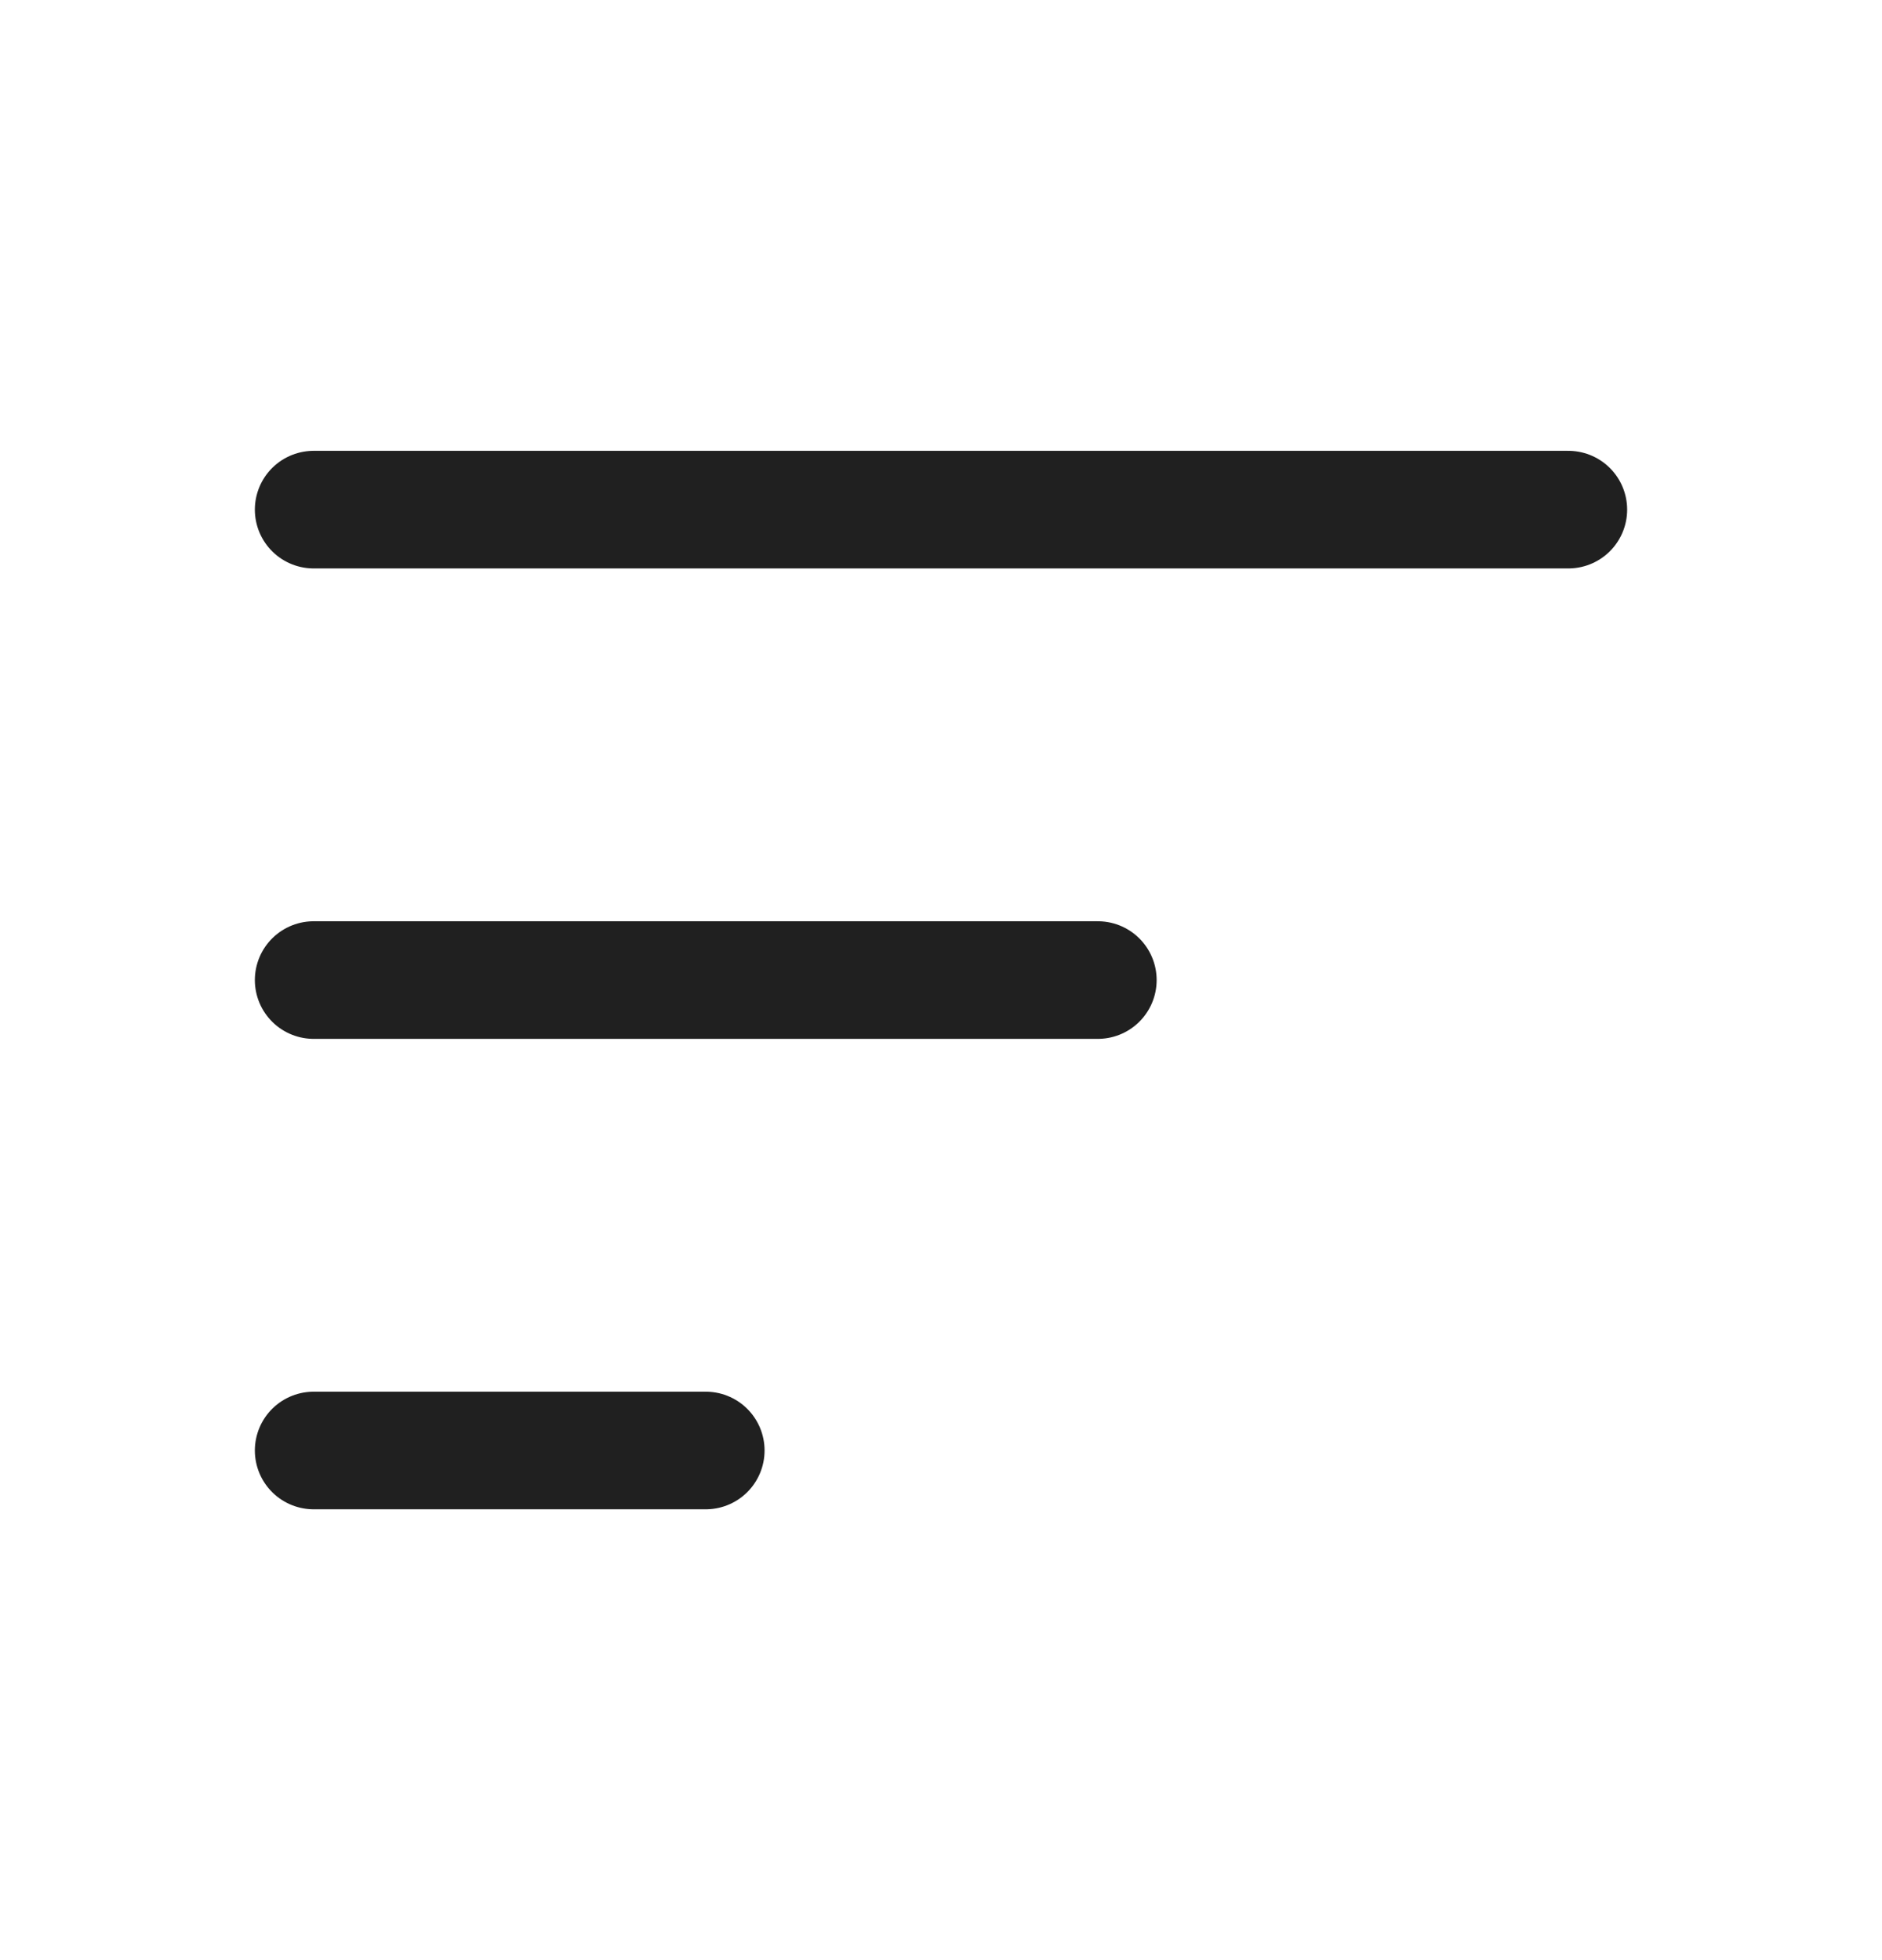 <svg width="24" height="25" viewBox="0 0 24 25" fill="none" xmlns="http://www.w3.org/2000/svg">
<path d="M4 6.5H20M4 12.5H14M4 18.5H9" stroke="#202020" stroke-width="1.5" stroke-linecap="round" stroke-linejoin="round"/>
</svg>
